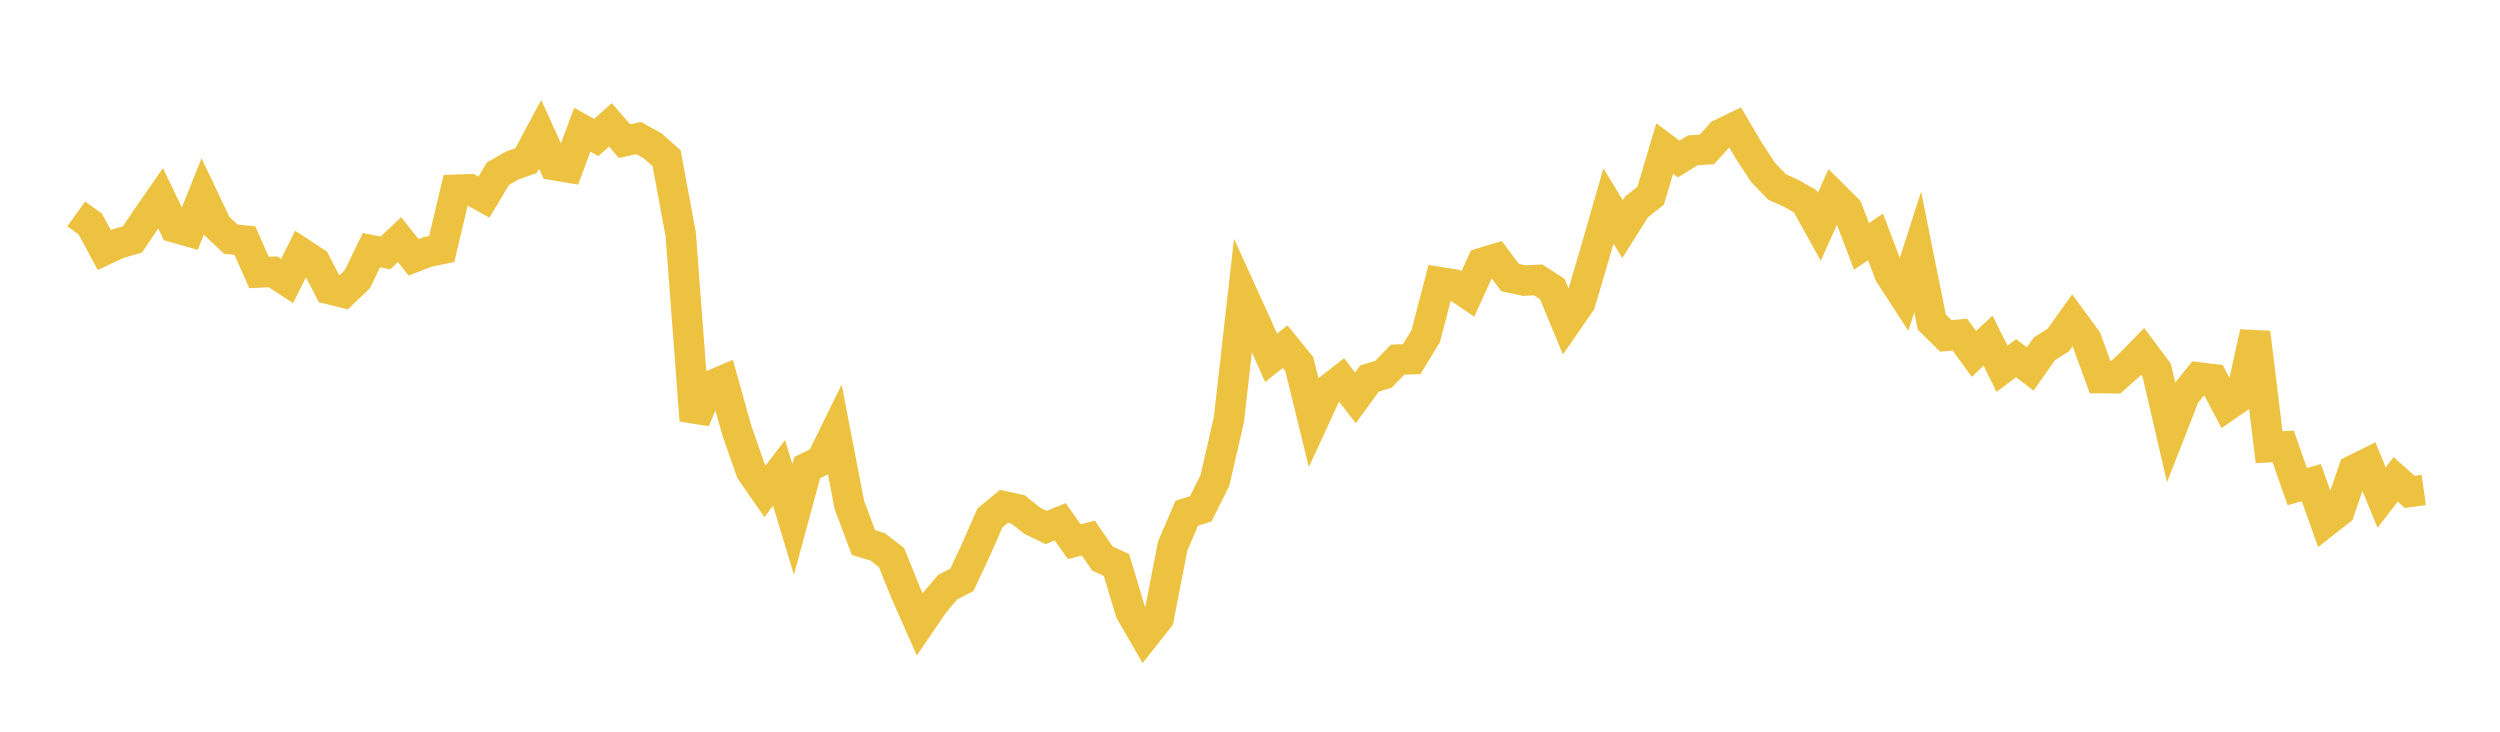 <svg width="164" height="48" xmlns="http://www.w3.org/2000/svg" xmlns:xlink="http://www.w3.org/1999/xlink"><path fill="none" stroke="rgb(237,194,64)" stroke-width="2" d="M5,14.034L5.922,14.696L6.844,16.405L7.766,15.974L8.689,15.71L9.611,14.332L10.533,13.006L11.455,14.918L12.377,15.182L13.299,12.877L14.222,14.823L15.144,15.691L16.066,15.782L16.988,17.875L17.91,17.832L18.832,18.433L19.754,16.587L20.677,17.191L21.599,18.968L22.521,19.193L23.443,18.311L24.365,16.414L25.287,16.588L26.21,15.72L27.132,16.882L28.054,16.525L28.976,16.335L29.898,12.448L30.82,12.417L31.743,12.934L32.665,11.395L33.587,10.865L34.509,10.536L35.431,8.812L36.353,10.835L37.275,10.989L38.198,8.511L39.12,9.021L40.042,8.188L40.964,9.26L41.886,9.054L42.808,9.562L43.731,10.385L44.653,15.361L45.575,27.579L46.497,25.359L47.419,24.969L48.341,28.254L49.263,30.892L50.186,32.224L51.108,31.021L52.03,34.074L52.952,30.679L53.874,30.222L54.796,28.347L55.719,33.126L56.641,35.588L57.563,35.868L58.485,36.576L59.407,38.861L60.329,40.949L61.251,39.595L62.174,38.512L63.096,38.042L64.018,36.079L64.94,33.974L65.862,33.216L66.784,33.417L67.707,34.156L68.629,34.604L69.551,34.23L70.473,35.536L71.395,35.295L72.317,36.636L73.24,37.062L74.162,40.129L75.084,41.723L76.006,40.558L76.928,35.816L77.85,33.665L78.772,33.378L79.695,31.531L80.617,27.524L81.539,19.368L82.461,21.392L83.383,23.473L84.305,22.74L85.228,23.872L86.15,27.623L87.072,25.622L87.994,24.907L88.916,26.099L89.838,24.832L90.76,24.55L91.683,23.593L92.605,23.563L93.527,22.054L94.449,18.511L95.371,18.66L96.293,19.284L97.216,17.251L98.138,16.972L99.06,18.206L99.982,18.408L100.904,18.363L101.826,18.956L102.749,21.177L103.671,19.844L104.593,16.717L105.515,13.513L106.437,15.031L107.359,13.57L108.281,12.841L109.204,9.744L110.126,10.43L111.048,9.86L111.97,9.801L112.892,8.79L113.814,8.344L114.737,9.909L115.659,11.313L116.581,12.268L117.503,12.681L118.425,13.206L119.347,14.873L120.269,12.82L121.192,13.738L122.114,16.163L123.036,15.546L123.958,17.977L124.88,19.393L125.802,16.529L126.725,21.127L127.647,22.035L128.569,21.953L129.491,23.215L130.413,22.35L131.335,24.19L132.257,23.498L133.18,24.2L134.102,22.891L135.024,22.305L135.946,21.014L136.868,22.275L137.79,24.808L138.713,24.814L139.635,23.995L140.557,23.051L141.479,24.286L142.401,28.264L143.323,25.911L144.246,24.761L145.168,24.877L146.09,26.619L147.012,25.981L147.934,21.816L148.856,29.335L149.778,29.286L150.701,31.925L151.623,31.661L152.545,34.244L153.467,33.522L154.389,30.842L155.311,30.387L156.234,32.639L157.156,31.445L158.078,32.269L159,32.139"></path></svg>